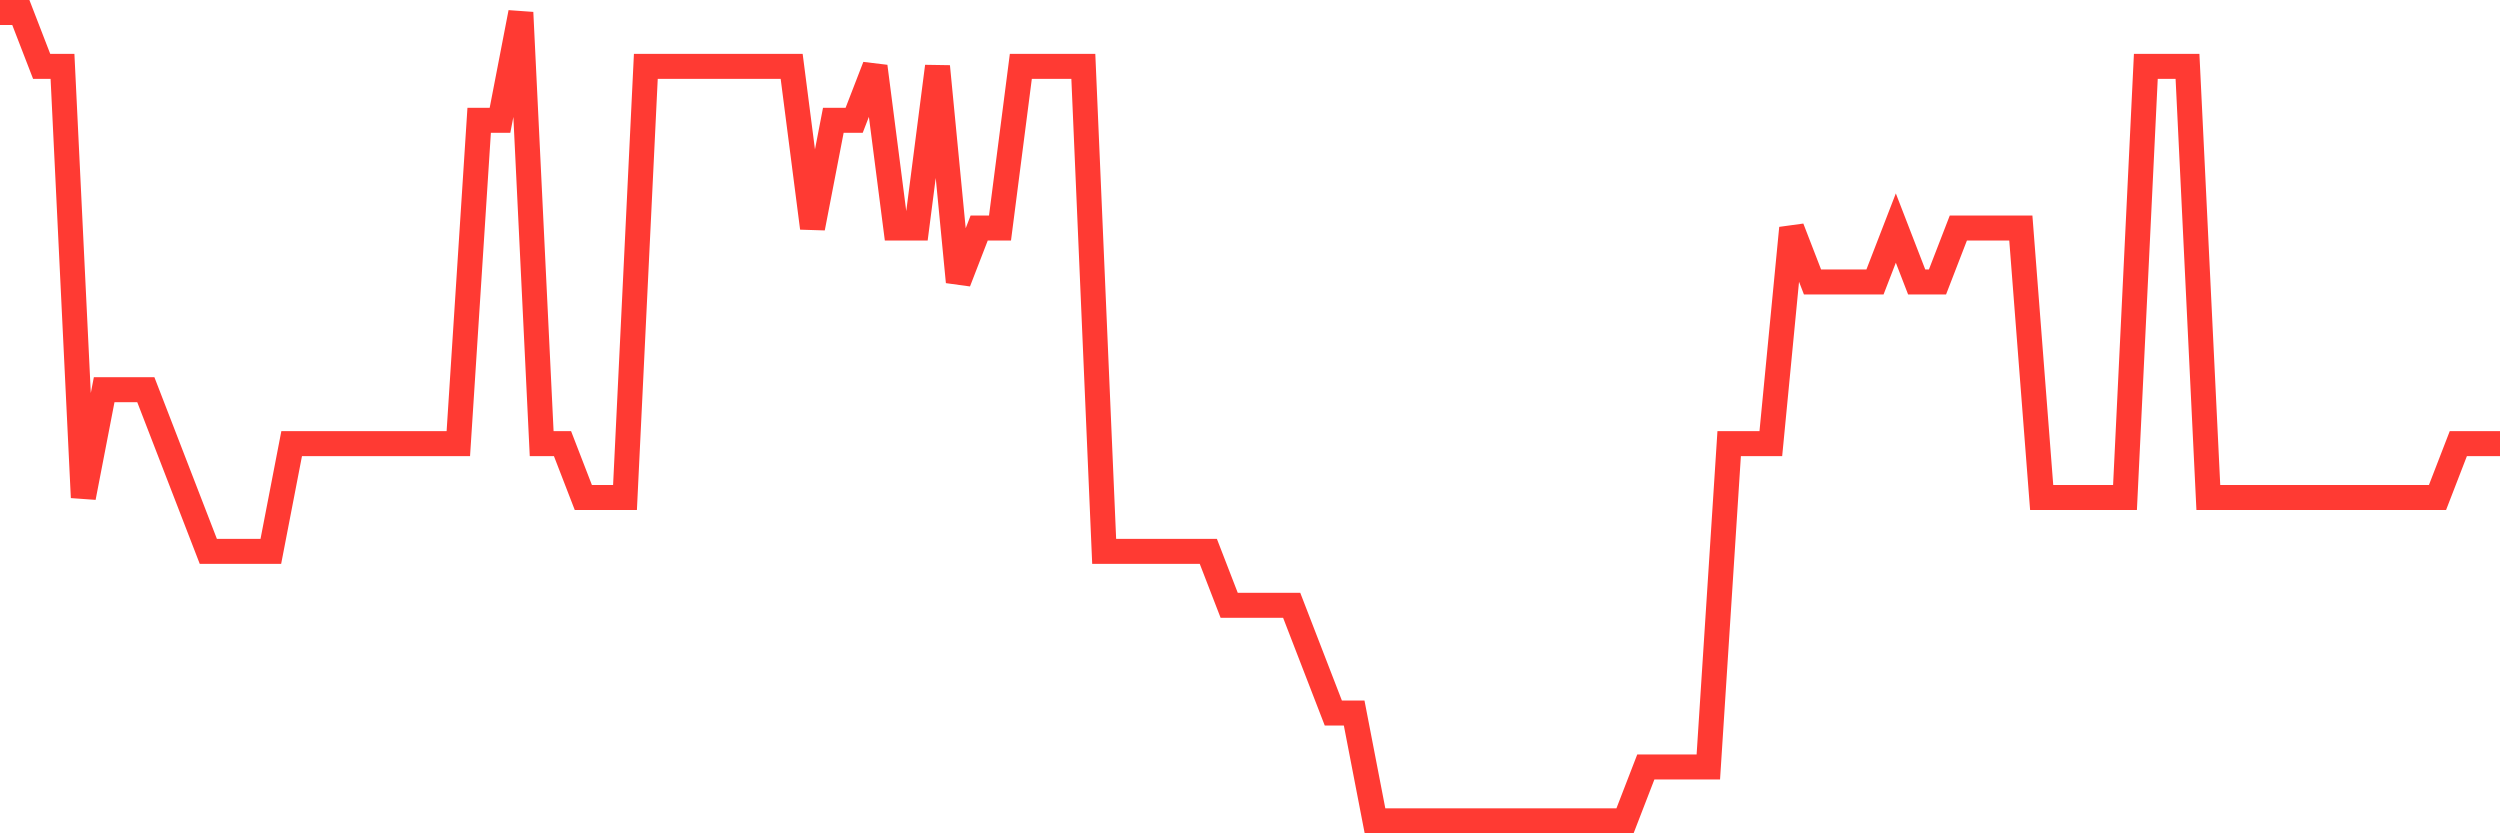 <svg
  xmlns="http://www.w3.org/2000/svg"
  xmlns:xlink="http://www.w3.org/1999/xlink"
  width="120"
  height="40"
  viewBox="0 0 120 40"
  preserveAspectRatio="none"
>
  <polyline
    points="0,0.6 1,0.6 2,3.187 3,3.187 4,23.88 5,18.707 6,18.707 7,18.707 8,21.293 9,23.88 10,26.467 11,26.467 12,26.467 13,26.467 14,21.293 15,21.293 16,21.293 17,21.293 18,21.293 19,21.293 20,21.293 21,21.293 22,21.293 23,5.773 24,5.773 25,0.6 26,21.293 27,21.293 28,23.88 29,23.88 30,23.88 31,3.187 32,3.187 33,3.187 34,3.187 35,3.187 36,3.187 37,3.187 38,3.187 39,10.947 40,5.773 41,5.773 42,3.187 43,10.947 44,10.947 45,3.187 46,13.533 47,10.947 48,10.947 49,3.187 50,3.187 51,3.187 52,3.187 53,26.467 54,26.467 55,26.467 56,26.467 57,26.467 58,26.467 59,29.053 60,29.053 61,29.053 62,29.053 63,31.64 64,34.227 65,34.227 66,39.4 67,39.4 68,39.4 69,39.4 70,39.4 71,39.4 72,39.4 73,39.4 74,39.4 75,39.4 76,39.4 77,39.4 78,39.4 79,36.813 80,36.813 81,36.813 82,36.813 83,21.293 84,21.293 85,21.293 86,10.947 87,13.533 88,13.533 89,13.533 90,13.533 91,10.947 92,13.533 93,13.533 94,10.947 95,10.947 96,10.947 97,10.947 98,23.88 99,23.88 100,23.88 101,23.88 102,23.88 103,3.187 104,3.187 105,3.187 106,23.88 107,23.88 108,23.88 109,23.88 110,23.88 111,23.88 112,23.88 113,23.88 114,23.88 115,23.88 116,23.88 117,23.88 118,21.293 119,21.293 120,21.293"
    fill="none"
    stroke="#ff3a33"
    stroke-width="1.2"
  >
  </polyline>
</svg>